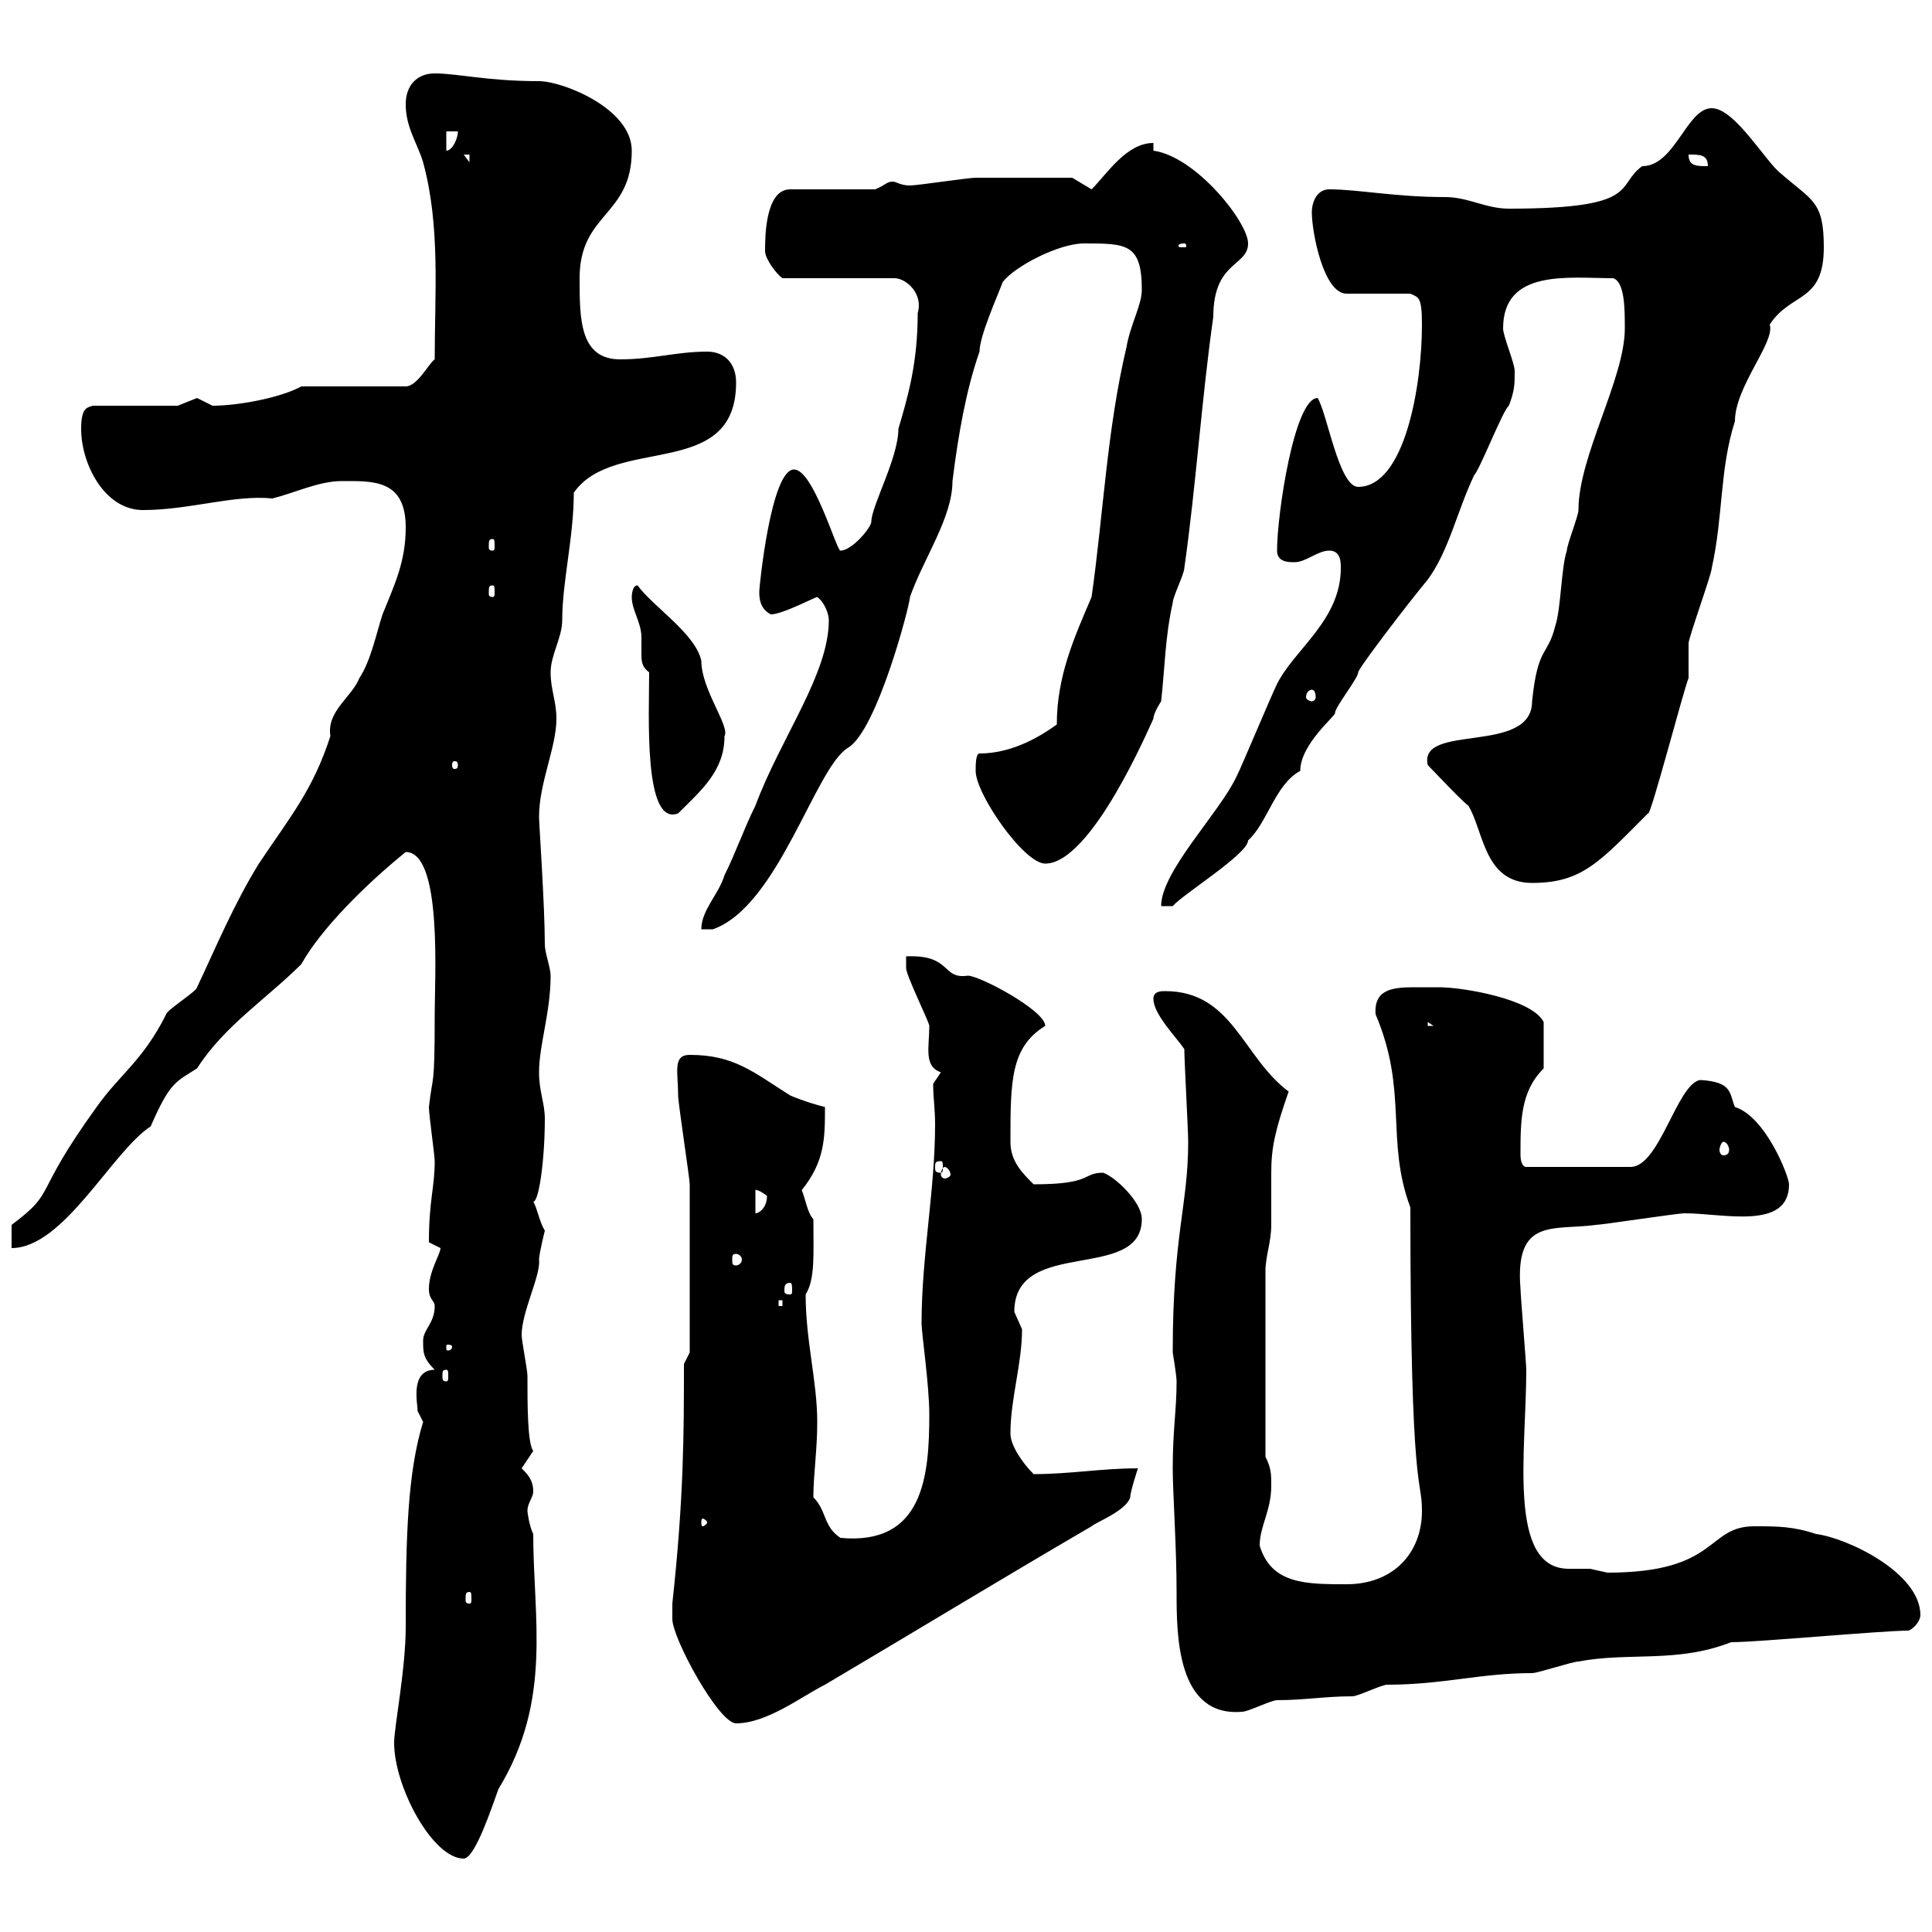 <svg xmlns="http://www.w3.org/2000/svg" xmlns:xlink="http://www.w3.org/1999/xlink" width="300" height="300"><path d="M61.20 270.60C61.20 277.50 67.20 288.60 72 288.60C73.80 288.60 76.50 280.20 77.40 277.80C85.80 264 82.80 251.40 82.80 238.20C82.20 237 81.90 234.90 81.90 234.60C81.90 233.40 82.80 232.50 82.80 231.60C82.80 229.80 81.90 228.90 81 228C81 228 82.80 225.30 82.80 225.30C81.90 224.10 81.90 218.10 81.90 213.60C81.90 212.70 81 208.20 81 207.30C81 203.70 84 198 83.70 195.60C83.70 194.70 84.60 191.10 84.60 191.10C83.70 189.60 83.40 187.50 82.80 186.60C83.70 186.60 84.60 180 84.60 173.70C84.60 171.30 83.70 169.50 83.70 166.50C83.70 162.30 85.50 157.20 85.50 151.50C85.50 150.30 84.60 147.90 84.60 146.70C84.60 140.70 83.70 127.80 83.70 126.90C83.70 121.50 86.40 116.10 86.40 111.60C86.40 108.90 85.50 107.10 85.50 104.40C85.50 101.70 87.30 99 87.30 96.30C87.30 90.30 89.10 83.40 89.10 76.50C95.40 67.50 114.30 74.70 114.30 59.40C114.30 56.40 112.50 54.60 109.80 54.60C105 54.60 101.40 55.80 96.30 55.80C90 55.80 90 49.50 90 43.20C90 33 98.10 33.60 98.10 23.40C98.10 16.80 87.30 12.60 83.70 12.60C75.60 12.60 71.10 11.40 67.50 11.40C64.80 11.40 63 13.20 63 16.20C63 19.80 64.80 22.20 65.70 25.20C68.40 35.10 67.50 45.60 67.50 55.80C66.60 56.40 64.80 60 63 60L46.80 60C43.50 61.80 36.90 63 33 63C33 63 30.60 61.80 30.60 61.80C30.60 61.80 27.60 63 27.60 63L14.40 63C13.50 63.30 12.60 63.30 12.60 66.60C12.60 72 16.20 79.20 22.20 79.20C29.40 79.20 36.30 76.80 42.30 77.40C45.90 76.50 49.50 74.70 53.10 74.70C57.90 74.70 63 74.40 63 81.90C63 87.30 61.20 90.90 59.40 95.40C58.50 98.10 57.60 102.60 55.80 105.30C54.60 108.30 50.70 110.40 51.30 114.30C48.60 122.70 45 126.90 40.20 134.10C36.30 140.40 33.30 147.60 30.60 153.30C30.60 153.90 25.80 156.90 25.80 157.50C22.20 164.70 18.60 166.80 15 171.90C4.80 186 9 184.80 1.80 190.20C1.80 191.10 1.80 193.80 1.80 193.80C9.90 193.80 17.40 178.80 23.40 174.90C26.40 168 27.30 168 30.60 165.90C34.80 159.30 41.40 155.10 46.80 149.70C49.80 144.30 56.70 137.40 63 132.30C68.70 132.30 67.50 151.80 67.50 157.50C67.50 169.50 67.20 166.50 66.60 171.90C66.60 173.10 67.50 179.40 67.50 180.30C67.50 184.50 66.60 186.30 66.60 192.90C66.60 192.90 68.40 193.80 68.40 193.80C68.40 194.70 66.60 197.40 66.60 200.10C66.60 201.90 67.50 201.90 67.50 202.80C67.50 205.50 65.70 206.40 65.70 208.20C65.70 210 65.70 210.90 67.50 212.70C63.30 212.70 65.10 219 64.80 219C64.80 219 65.70 220.80 65.70 220.80C63.30 228.60 63 238.50 63 252.60C63 259.20 61.20 268.20 61.20 270.60ZM104.40 251.40C104.40 254.40 111.60 267.60 114.30 267.60C119.10 267.60 124.50 263.40 128.10 261.60C141.30 253.80 155.10 245.40 169.50 237C170.10 236.40 174.90 234.60 175.50 232.50C175.50 231.60 176.70 228 176.70 228C171 228 166.20 228.90 160.50 228.90C158.70 227.10 156.90 224.40 156.90 222.60C156.90 217.20 158.70 211.80 158.70 206.40C158.70 206.40 157.50 203.70 157.50 203.70C157.50 192 177.30 199.20 177.30 189.30C177.30 186.60 173.10 182.70 171.30 182.10C168 182.10 169.80 183.90 160.50 183.90C158.70 182.10 156.90 180.30 156.90 177.30C156.90 168 156.90 162.60 162.30 159.30C162.30 156.90 152.10 151.50 150.30 151.50C146.10 152.10 147.90 148.20 140.70 148.50C140.70 148.50 140.70 150.30 140.70 150.30C140.70 151.50 144.30 158.70 144.30 159.30C144.30 162.60 143.40 165.60 146.10 166.50C146.10 166.50 144.90 168.30 144.90 168.30C144.90 170.40 145.20 172.20 145.20 174.60C145.20 184.80 143.10 195 143.10 205.50C143.10 207 144.30 215.10 144.30 219.60C144.30 229.20 143.40 240 130.50 238.80C127.80 237 128.40 234.60 126.30 232.50C126.30 228.90 126.90 225.30 126.90 220.80C126.90 214.50 125.10 208.20 125.10 201C126.60 198.60 126.30 194.70 126.30 189.30C125.40 188.40 125.10 186.30 124.50 184.80C128.10 180.30 128.10 176.70 128.10 171.90C126.90 171.60 124.80 171 122.70 170.10C117 166.50 114 163.80 107.10 163.80C104.40 163.80 105.30 166.50 105.30 170.10C105.30 171.30 107.10 183 107.10 183.90C107.10 189.90 107.10 204 107.10 210L106.20 211.80C106.20 222.30 106.20 232.50 104.40 249C104.40 249 104.40 250.80 104.40 251.40ZM182.10 228C182.10 231.60 182.70 240.30 182.70 247.20C182.70 253.80 182.70 266.70 192.90 265.80C193.80 265.80 197.40 264 198.30 264C202.50 264 205.80 263.40 210 263.40C210.90 263.40 214.50 261.60 215.40 261.60C224.10 261.60 229.80 259.80 237.90 259.80C238.80 259.80 244.20 258 245.10 258C252.90 256.50 260.40 258.30 268.80 255C273 255 292.20 253.20 296.40 253.20C297.60 252.60 298.20 251.40 298.20 250.80C298.20 244.20 286.80 238.80 282 238.20C278.40 237 276 237 272.40 237C264.90 237 267 244.20 249.60 244.20C249.60 244.20 246.90 243.60 246.90 243.60C245.70 243.60 244.80 243.60 243.60 243.60C234 243.60 237 225.30 237 212.70C237 211.80 236.10 201 236.10 200.10C235.20 189 241.20 191.10 247.80 190.20C248.70 190.20 260.40 188.40 261.60 188.40C267.60 188.40 277.80 191.10 277.80 183.90C277.80 182.70 274.20 173.40 269.40 171.90C268.50 169.80 269.10 168 264 167.70C260.40 168.30 257.70 181.20 253.20 181.20L237 181.20C236.10 181.20 236.10 179.40 236.10 179.40C236.10 174 236.10 169.50 239.70 165.90C239.70 164.10 239.70 160.50 239.70 158.70C237.90 155.10 227.10 153.30 223.50 153.30C222.30 153.30 220.80 153.30 219.60 153.30C216.30 153.30 213.30 153.60 213.60 157.50C218.70 169.50 215.10 177 219 187.50C219 233.40 220.80 229.20 220.80 234.60C220.80 241.20 216.30 246 209.10 246C202.80 246 197.40 246 195.60 240C195.60 237 197.40 234.60 197.40 230.70C197.40 228.90 197.40 228 196.50 226.20L196.50 197.40C196.50 195 197.40 192.90 197.40 190.20C197.40 187.20 197.40 184.50 197.40 182.10C197.40 178.20 198 175.50 200.10 169.50C192.90 164.10 191.40 153.90 180.90 153.90C180.30 153.90 179.10 153.90 179.10 155.10C179.10 157.50 182.70 161.10 183.90 162.90C183.90 164.70 184.50 175.50 184.50 177.30C184.50 187.20 182.10 191.70 182.10 210C182.10 210 182.70 213.60 182.70 214.50C182.70 219 182.10 222 182.10 228ZM72.90 247.20C73.20 247.20 73.20 247.50 73.20 248.40C73.20 248.70 73.20 249 72.90 249C72.30 249 72.30 248.70 72.30 248.40C72.30 247.50 72.30 247.20 72.90 247.20ZM109.80 236.40C109.80 236.70 109.20 237 109.20 237C108.90 237 108.90 236.70 108.90 236.40C108.90 236.10 108.90 235.80 109.20 235.80C109.20 235.80 109.80 236.10 109.80 236.40ZM69.30 212.70C69.60 212.70 69.60 213 69.60 213.60C69.60 214.20 69.60 214.50 69.30 214.50C68.70 214.50 68.70 214.20 68.70 213.60C68.70 213 68.70 212.70 69.30 212.70ZM70.20 209.10C70.20 209.70 69.60 209.70 69.60 209.70C69.30 209.70 69.30 209.70 69.30 209.10C69.30 208.80 69.30 208.80 69.60 208.80C69.60 208.80 70.20 208.80 70.20 209.10ZM120.90 201.90L121.50 201.90L121.50 202.80L120.90 202.80ZM122.70 199.20C123 199.20 123 199.80 123 200.40C123 200.70 123 201 122.70 201C121.80 201 121.80 200.70 121.80 200.40C121.80 199.80 121.80 199.20 122.70 199.20ZM114.30 194.70C114.60 194.70 115.20 195 115.20 195.60C115.20 196.20 114.60 196.50 114.30 196.50C113.70 196.50 113.70 196.20 113.70 195.60C113.70 195 113.70 194.70 114.30 194.70ZM117.30 184.80C117 184.80 117.60 184.50 119.10 185.70C119.10 187.50 117.90 188.40 117.30 188.40ZM146.70 181.20C147 181.20 147.60 181.80 147.60 182.40C147.60 182.70 147 183 146.70 183C146.40 183 146.10 182.70 146.10 182.40C146.10 181.80 146.40 181.20 146.70 181.20ZM146.10 180.30C146.40 180.30 146.40 180.60 146.40 181.20C146.40 181.80 146.40 182.10 146.10 182.10C145.20 182.10 145.20 181.80 145.20 181.20C145.20 180.60 145.20 180.30 146.10 180.30ZM267.60 177.30C268.20 177.30 268.50 178.20 268.50 178.50C268.50 179.10 268.20 179.40 267.60 179.40C267.30 179.40 267 179.10 267 178.50C267 178.20 267.30 177.30 267.60 177.30ZM221.70 158.70L222.60 159.30L221.70 159.30ZM128.70 96.30C128.70 104.70 121.20 114.60 117.30 125.10C115.50 128.70 114.30 132.30 112.50 135.90C111.60 138.90 108.90 141.30 108.90 144.30L110.70 144.30C120.90 140.70 126.60 119.10 131.70 116.10C136.20 113.40 141.30 93.90 141.30 92.70C143.40 86.70 147.90 80.40 147.90 74.70C148.80 67.50 150 60.60 152.10 54.60C152.10 52.20 154.80 46.20 155.70 43.80C157.50 41.40 164.40 37.80 168.30 37.80C174.90 37.80 177.30 37.80 177.30 45C177.30 47.40 175.50 50.40 174.90 54C171.90 66.60 171.30 80.10 169.50 92.70C166.80 99 164.10 105 164.10 112.50C162 114 157.50 117 152.10 117C151.50 117 151.50 118.80 151.50 119.70C151.50 123.30 159 134.10 162.30 134.10C169.50 134.10 178.50 112.80 179.10 111.60C179.10 110.70 180.30 108.90 180.30 108.90C180.90 103.50 180.90 99 182.10 93.60C182.10 92.70 183.90 89.10 183.90 88.20C185.70 75.60 186.60 61.80 188.40 49.20C188.40 40.50 193.80 41.40 193.80 37.80C193.80 34.50 185.70 24.30 179.10 23.40L179.10 22.20C174.90 22.20 171.90 27 169.50 29.40L166.50 27.60C165.60 27.60 158.40 27.60 151.50 27.60C150.30 27.60 142.50 28.80 141.30 28.80C139.80 28.80 139.20 28.20 138.60 28.20C137.70 28.20 137.40 28.80 135.90 29.40L122.70 29.40C118.80 29.40 118.80 36.90 118.80 39C118.80 40.20 120.60 42.60 121.50 43.20L138.90 43.20C140.70 43.20 143.40 45.60 142.50 48.60C142.50 56.40 141 61.50 139.50 66.60C139.50 71.10 135.30 78.60 135.30 81C135.30 81.90 132.30 85.50 130.50 85.50C129.90 85.50 126.30 72.90 123.30 72.90C119.70 72.90 117.90 91.20 117.90 91.80C117.90 92.70 117.90 94.50 119.70 95.40C121.50 95.40 126.60 92.70 126.90 92.70C128.10 93.60 128.70 95.40 128.70 96.30ZM208.20 88.20C208.20 96.30 201 100.80 198.30 106.20C197.40 108 192.90 118.80 192 120.60C189.30 126.30 180.30 135.30 180.30 140.70L182.10 140.70C183.60 138.90 193.80 132.60 193.80 130.50C196.80 127.80 198 121.80 201.90 119.70C201.90 115.50 207.60 111 207.30 110.70C207.30 109.80 210.90 105.30 210.90 104.40C210.90 103.80 218.70 93.60 221.70 90C225 85.50 226.20 79.50 228.90 73.80C229.80 72.90 233.40 63.60 234.30 63C235.20 60.60 235.20 59.70 235.20 57.60C235.20 56.40 233.40 52.20 233.40 51C233.40 41.70 243.60 43.20 250.50 43.20C252.30 43.80 252.30 48 252.30 51C252.30 58.80 245.10 70.80 245.10 79.20C245.10 80.10 243.30 84.60 243.30 85.50C242.40 88.20 242.40 94.50 241.50 97.20C240.30 102 238.80 100.20 237.90 108.90C237.90 117.30 220.20 112.20 221.70 118.80C222.60 119.70 227.10 124.50 228 125.10C230.40 129 230.40 137.10 237.90 137.10C245.70 137.10 248.40 133.80 255.90 126.30C256.20 127.20 261.60 106.50 262.20 105.30C262.20 104.40 262.20 100.80 262.20 99.90C262.20 99 265.80 89.10 265.80 88.20C267.60 80.10 267 72.90 269.40 65.40C269.40 60 275.70 53.10 274.80 50.40C278.10 45.30 283.20 47.10 283.20 38.40C283.20 31.20 281.40 31.20 276.60 27C274.20 25.20 269.40 16.80 265.80 16.80C261.90 16.80 260.10 25.80 255 25.80C250.80 28.80 255 32.40 234.30 32.40C230.70 32.40 228 30.60 224.40 30.60C216.60 30.60 210.90 29.40 206.40 29.40C204.60 29.40 203.70 31.20 203.70 33C203.70 36 205.50 45.60 209.10 45.60L219 45.60C220.20 46.20 220.80 45.90 220.80 50.40C220.80 60 218.10 75.60 210.90 75.60C207.90 75.60 206.10 64.20 204.60 61.80C201 61.80 198.30 79.80 198.30 85.50C198.30 87.30 200.10 87.30 201 87.30C202.80 87.30 204.60 85.50 206.40 85.50C208.20 85.50 208.20 87.30 208.20 88.20ZM100.80 104.40C100.80 111 99.90 128.40 105.30 126.30C108.90 122.70 112.50 119.70 112.50 114.30C113.40 112.80 108.90 107.10 108.90 102.60C108 98.40 101.40 94.20 99 90.90C98.10 90.90 98.10 92.70 98.10 92.70C98.10 94.80 99.60 96.60 99.60 99C99.60 99.90 99.60 100.80 99.60 101.40C99.60 102.60 99.60 103.50 100.80 104.40ZM71.10 118.80C71.10 119.40 70.80 119.40 70.50 119.40C70.50 119.40 70.20 119.40 70.20 118.80C70.20 118.20 70.50 118.20 70.50 118.20C70.80 118.20 71.10 118.20 71.10 118.80ZM203.70 107.10C204 107.10 204.30 107.40 204.30 108.30C204.30 108.60 204 108.90 203.70 108.90C203.40 108.90 202.80 108.60 202.80 108.30C202.80 107.40 203.40 107.10 203.70 107.10ZM76.50 90.90C76.80 90.90 76.80 91.20 76.80 92.10C76.80 92.40 76.80 92.70 76.50 92.70C75.90 92.70 75.90 92.40 75.90 92.10C75.90 91.20 75.90 90.90 76.50 90.90ZM76.50 83.70C76.80 83.70 76.80 84 76.80 84.90C76.80 85.20 76.80 85.50 76.50 85.50C75.90 85.50 75.90 85.20 75.90 84.90C75.90 84 75.90 83.70 76.50 83.70ZM183.90 37.80C184.20 37.80 184.20 38.10 184.20 38.10C184.20 38.40 184.20 38.40 183.90 38.40C183 38.40 183 38.40 183 38.10C183 38.10 183 37.80 183.90 37.80ZM262.20 24C264 24 265.20 24 265.20 25.80C263.40 25.80 262.20 25.80 262.20 24ZM72 24L72.90 24L72.90 25.20ZM69.30 20.40L71.10 20.40C71.10 21.60 70.20 23.40 69.30 23.40Z"/></svg>